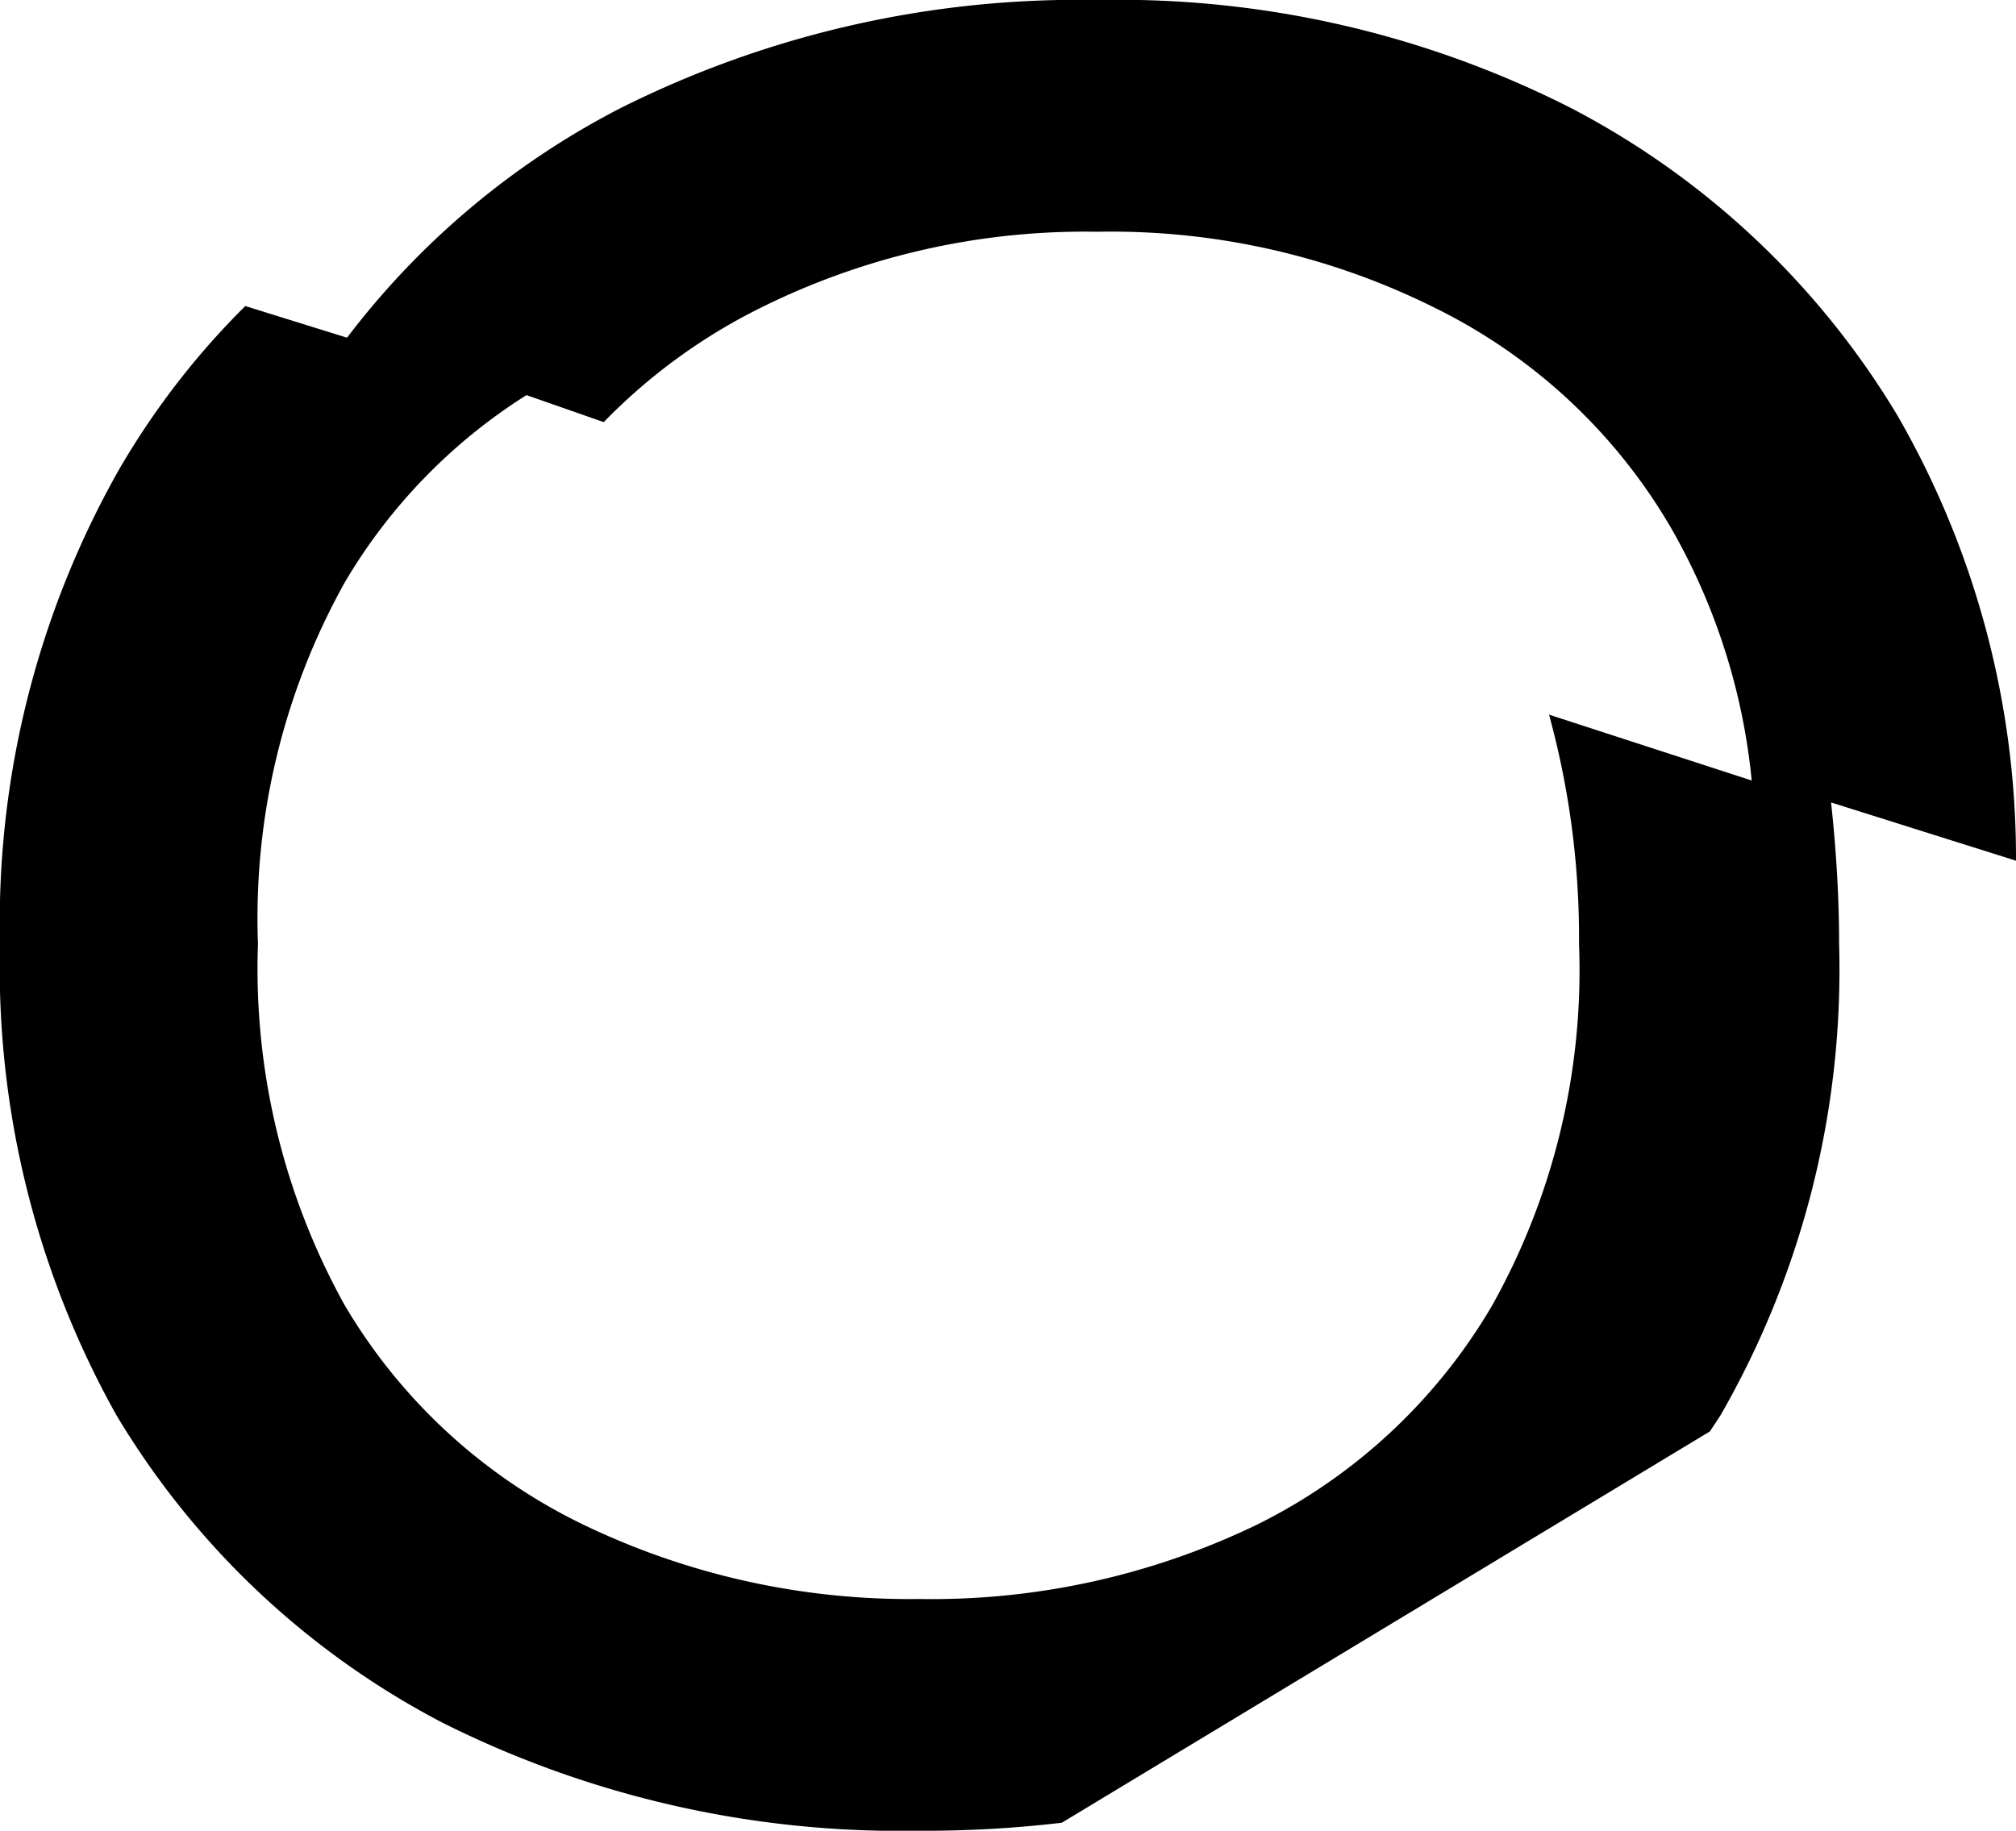 <svg xmlns="http://www.w3.org/2000/svg" viewBox="0 0 47.75 43.37"><g id="Слой_2" data-name="Слой 2"><g id="Слой_1-2" data-name="Слой 1"><path d="M44.94,9.84a19.54,19.54,0,0,0-7.71-7.27A23.66,23.66,0,0,0,26,0,24.2,24.2,0,0,0,14.68,2.57,19.13,19.13,0,0,0,8.22,8L5.81,7.25a18.58,18.58,0,0,0-3,3.89A21.78,21.78,0,0,0,0,22.36,21.72,21.72,0,0,0,2.76,33.53a19.51,19.51,0,0,0,7.7,7.27,24.16,24.16,0,0,0,11.28,2.57,27.73,27.73,0,0,0,3.41-.19L40.5,33.91l.25-.38a21.19,21.19,0,0,0,2.81-11.17c0-1.12-.07-2.24-.19-3.35l4.38,1.38A21,21,0,0,0,44.94,9.84Zm-8.25,7.09a20,20,0,0,1,.71,5.43,16.26,16.26,0,0,1-2.06,8.57,13.28,13.28,0,0,1-5.57,5.19,17.7,17.7,0,0,1-8,1.76,17.79,17.79,0,0,1-7.95-1.76,13.24,13.24,0,0,1-5.65-5.19,16.41,16.41,0,0,1-2.06-8.57,16.33,16.33,0,0,1,2.06-8.57,13.11,13.11,0,0,1,4.3-4.43L14.3,10A13.59,13.59,0,0,1,18,7.3a17.25,17.25,0,0,1,8-1.81A17.17,17.17,0,0,1,34,7.3a13.22,13.22,0,0,1,5.57,5.19,14.93,14.93,0,0,1,1.92,6Z"/></g></g></svg>